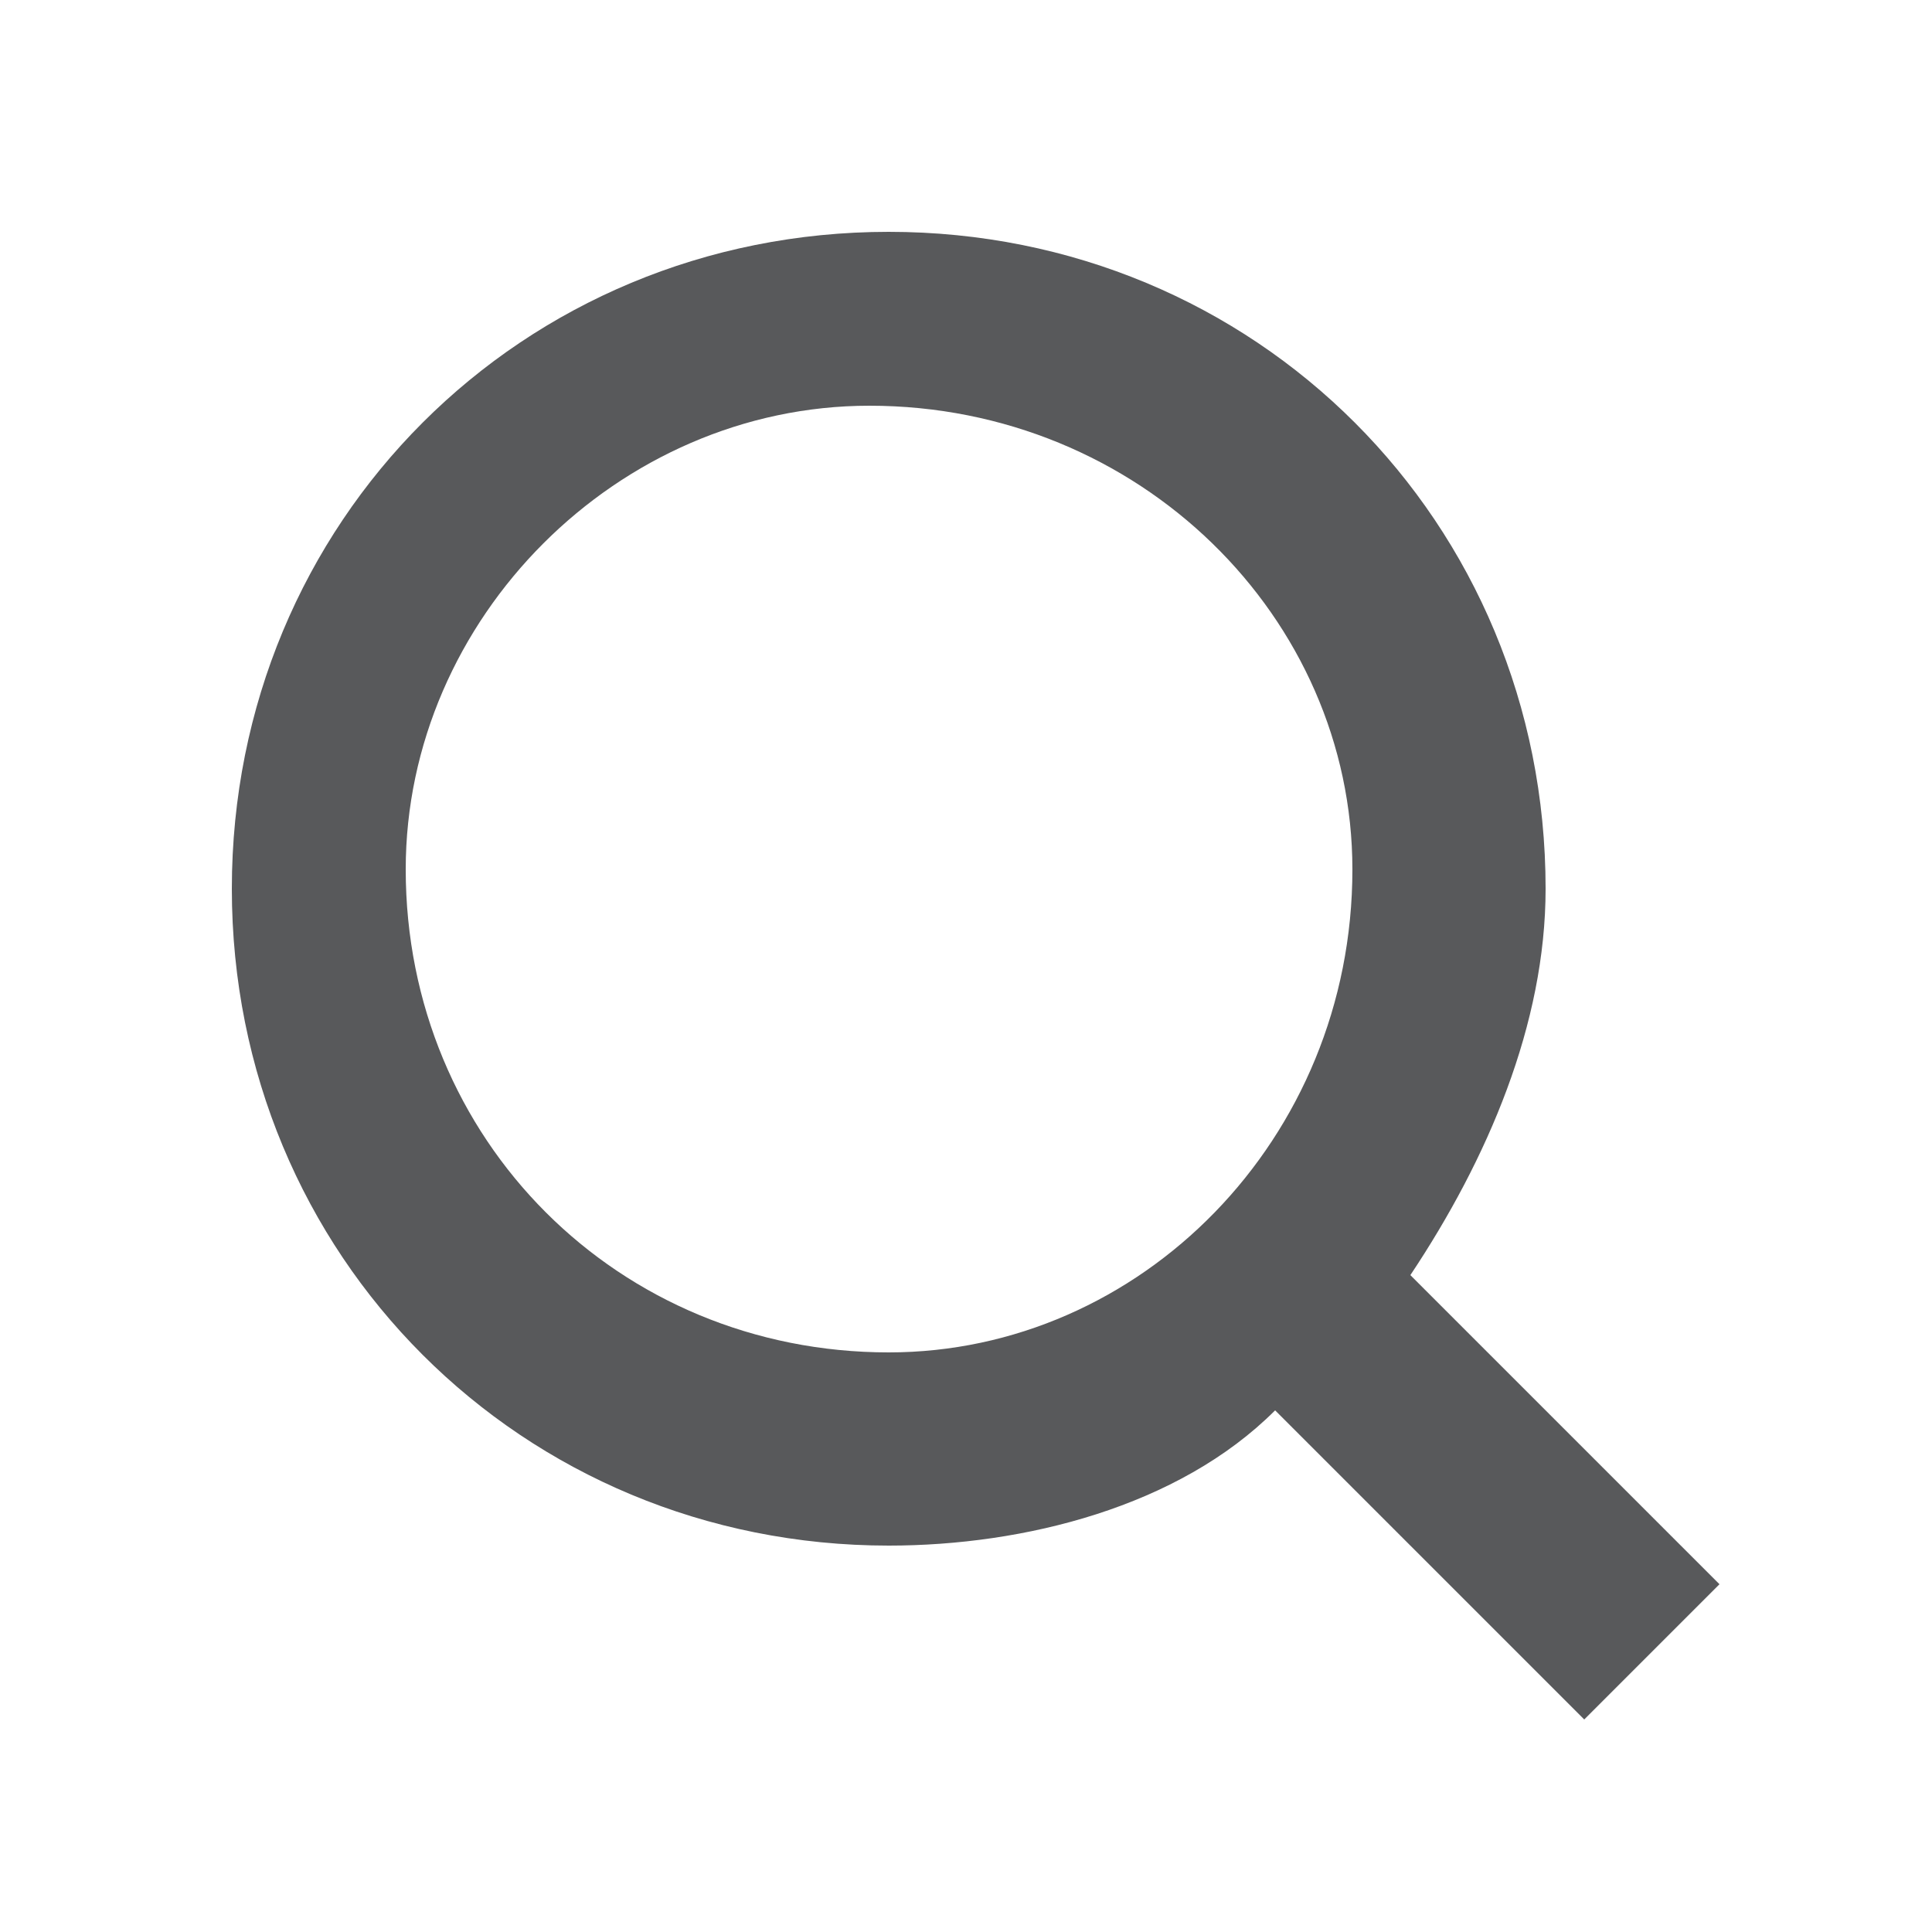 <?xml version="1.0" encoding="utf-8"?>
<!-- Generator: Adobe Illustrator 22.1.0, SVG Export Plug-In . SVG Version: 6.00 Build 0)  -->
<svg version="1.1" id="Layer_1" xmlns="http://www.w3.org/2000/svg" xmlns:xlink="http://www.w3.org/1999/xlink" x="0px" y="0px"
	 viewBox="0 0 10 10" style="enable-background:new 0 0 10 10;" xml:space="preserve">
<style type="text/css">
	.st0{fill:#58595B;}
</style>
<g>
	<path id="Path_99_1_" class="st0" d="M8.9,8.2L7.3,6.6c0.4-0.6,0.7-1.3,0.7-2c0-1.9-1.5-3.4-3.4-3.4c0,0,0,0,0,0
		c-1.9,0-3.4,1.5-3.4,3.4c0,0,0,0,0,0c0,1.9,1.5,3.4,3.4,3.4c0,0,0,0,0,0c0.7,0,1.5-0.2,2-0.7l1.6,1.6L8.9,8.2z M2.1,4.5
		c0-1.3,1.1-2.4,2.4-2.4c0,0,0,0,0,0C5.9,2.1,7,3.2,7,4.5c0,0,0,0,0,0C7,5.9,5.9,7,4.6,7c0,0,0,0,0,0C3.2,7,2.1,5.9,2.1,4.5
		C2.1,4.6,2.1,4.6,2.1,4.5z"/>
</g>
</svg>

